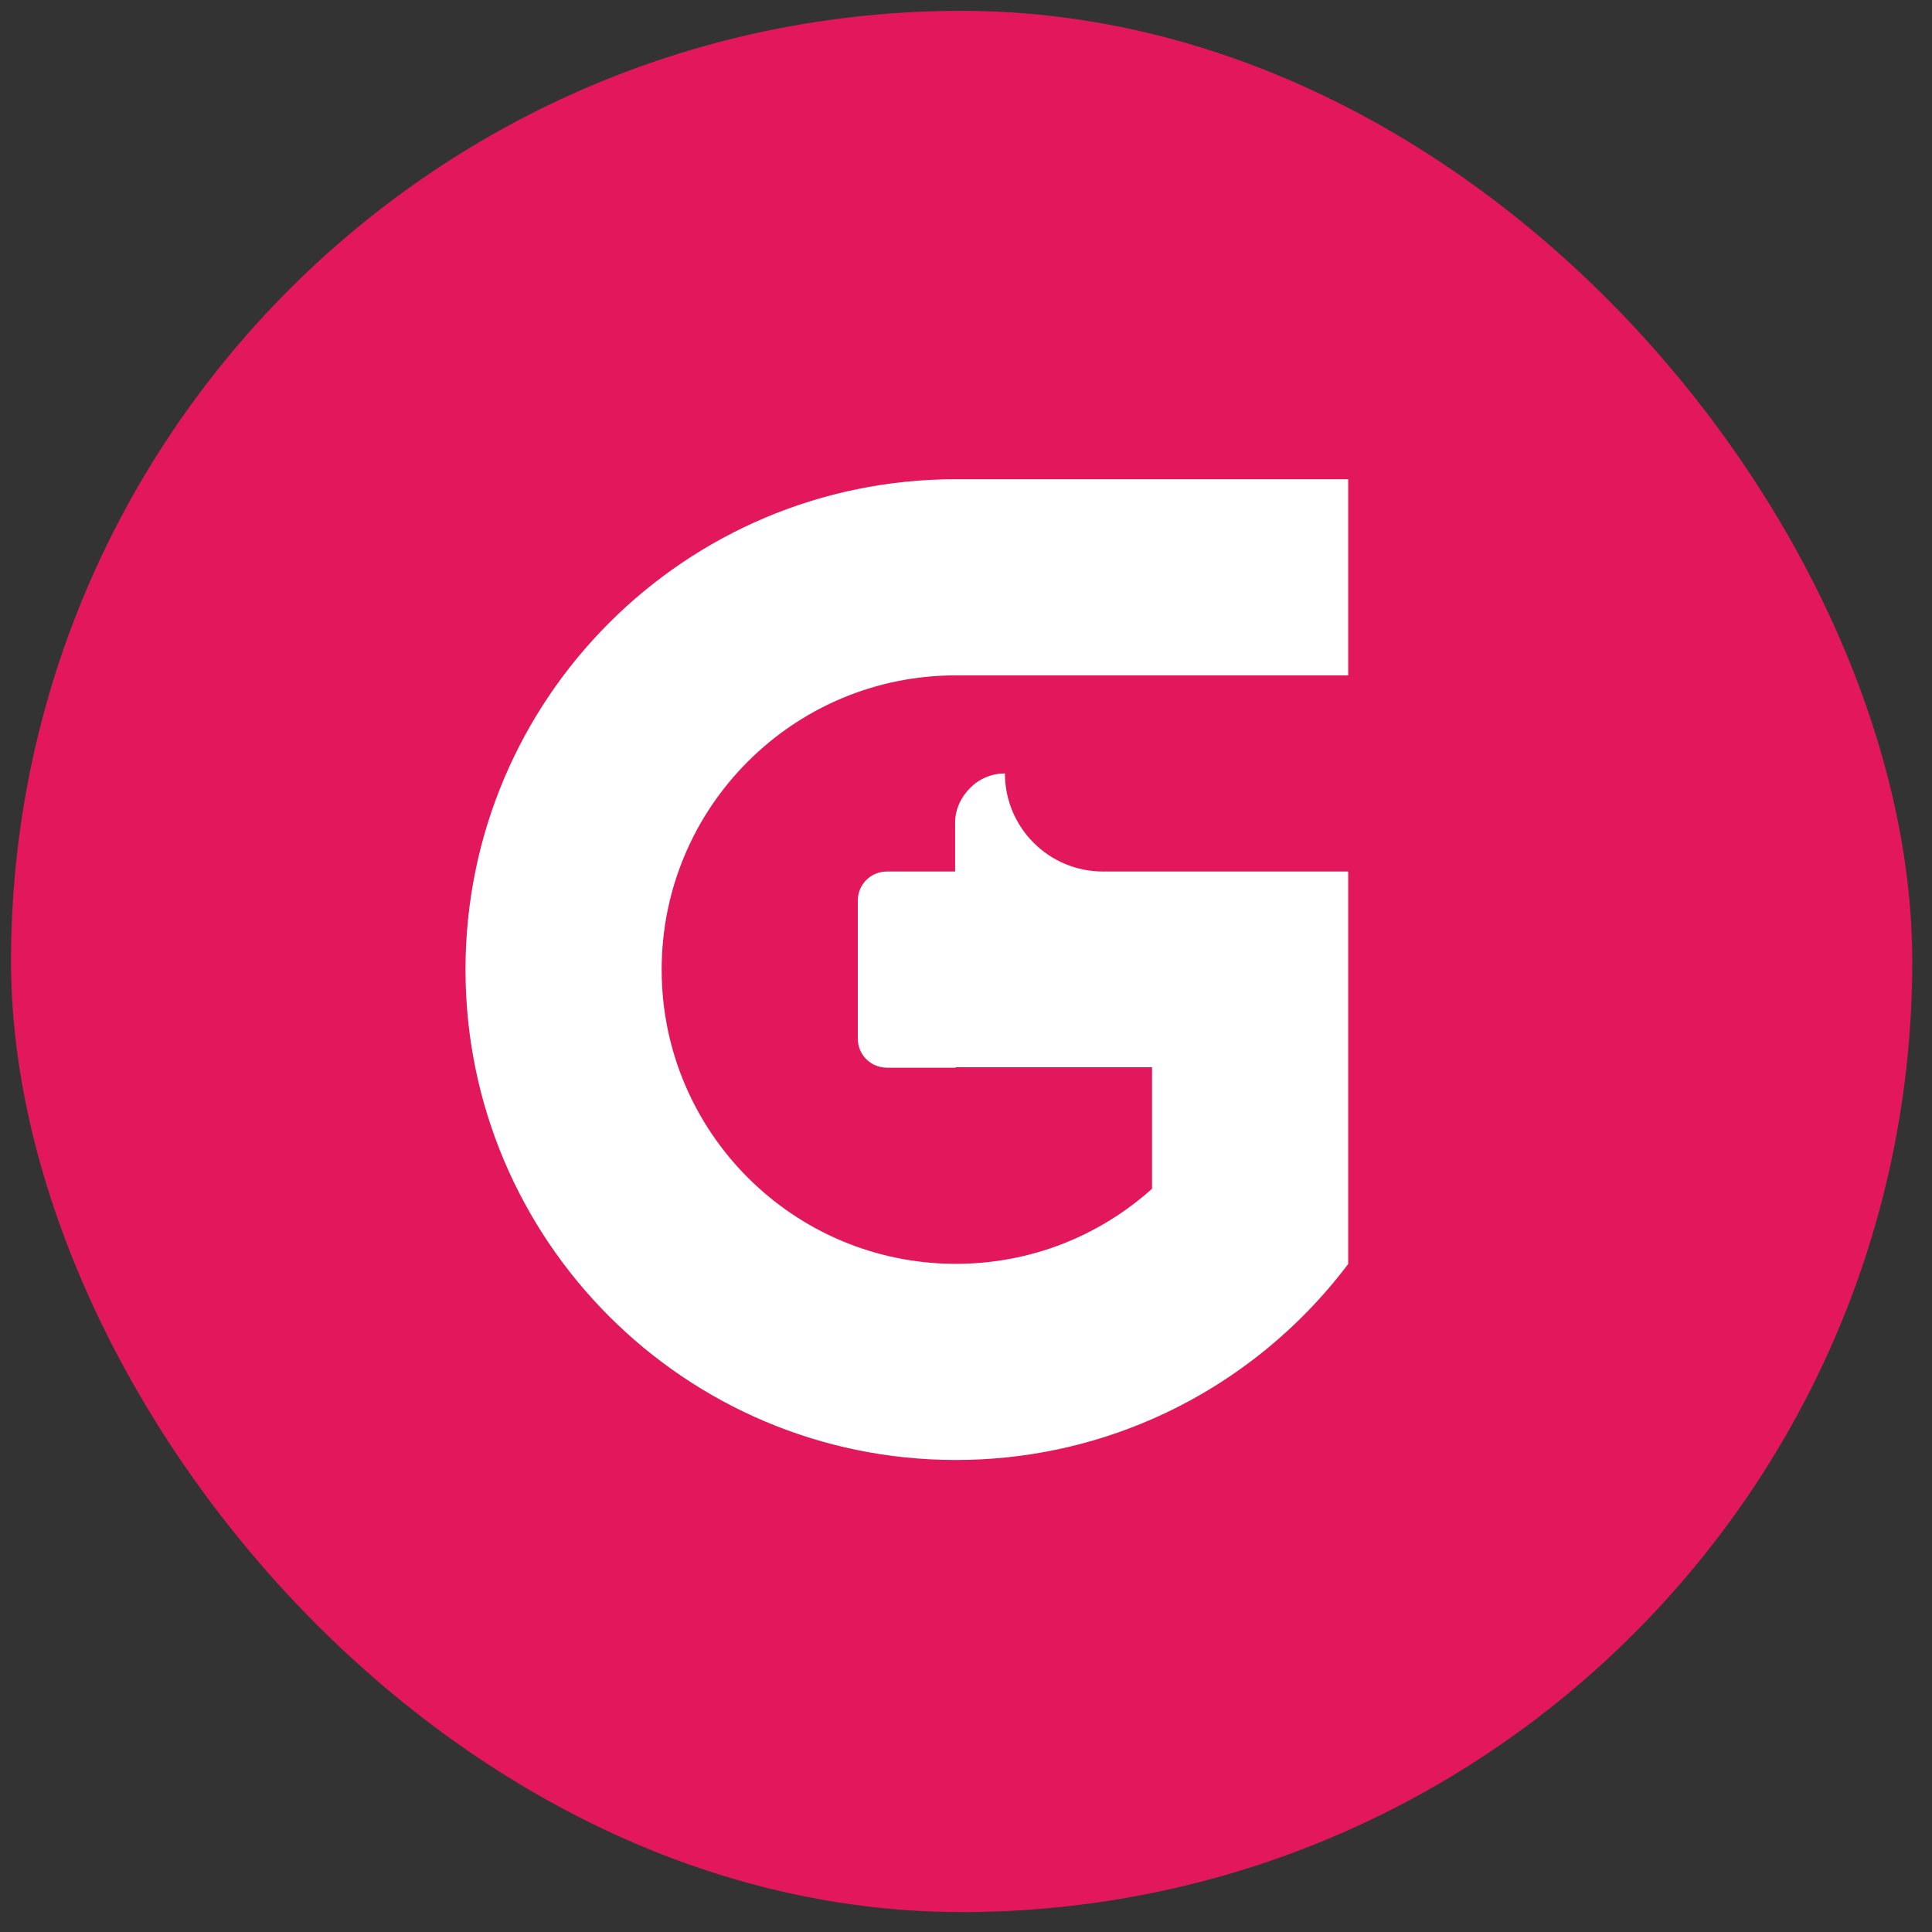 <svg xmlns="http://www.w3.org/2000/svg" viewBox="0 0 12.7 12.7"><rect x="0" y="0" width="12.7" height="12.7" fill="#333333" stroke="none"/><defs><clipPath id="a" clipPathUnits="userSpaceOnUse"><path d="M0 738.202h738.206V0H0Z"/></clipPath></defs><g transform="matrix(.495 0 0 .495 -67.545 -69.249)"><rect width="25.248" height="25.248" x="136.601" y="140.041" ry="12.624" style="fill:#e3185c;fill-opacity:1;stroke-width:.225"/><g clip-path="url(#a)" style="fill:#fff;fill-opacity:1" transform="matrix(.029 0 0 -.029 138.549 163.477)"><g style="fill:#fff;fill-opacity:1"><path d="M0 0c0 6.188 2.845 11.827 6.937 15.869 4.042 4.092 9.68 6.587 15.869 6.587 0-24.801 20.11-44.912 44.911-44.912h112.28v-179.697c-23.155-30.789-54.094-55.441-89.824-71.061C62.627-285.24 32.287-291.927.35-291.927c-124.007 0-224.56 100.553-224.56 224.56 0 124.006 100.553 224.558 224.56 224.558h179.647V67.368H.35c-74.405 0-134.736-60.332-134.736-134.735 0-74.404 60.331-134.737 134.736-134.737 34.532 0 65.969 12.975 89.823 34.383v55.641H.249l.101-.199h-31.639c-7.335 0-13.274 5.938-13.274 13.273v63.277c0 7.334 5.939 13.273 13.274 13.273H0Z" style="fill:#fff;fill-opacity:1;fill-rule:nonzero;stroke:none" transform="translate(365.153 436.468)"/></g></g></g></svg>